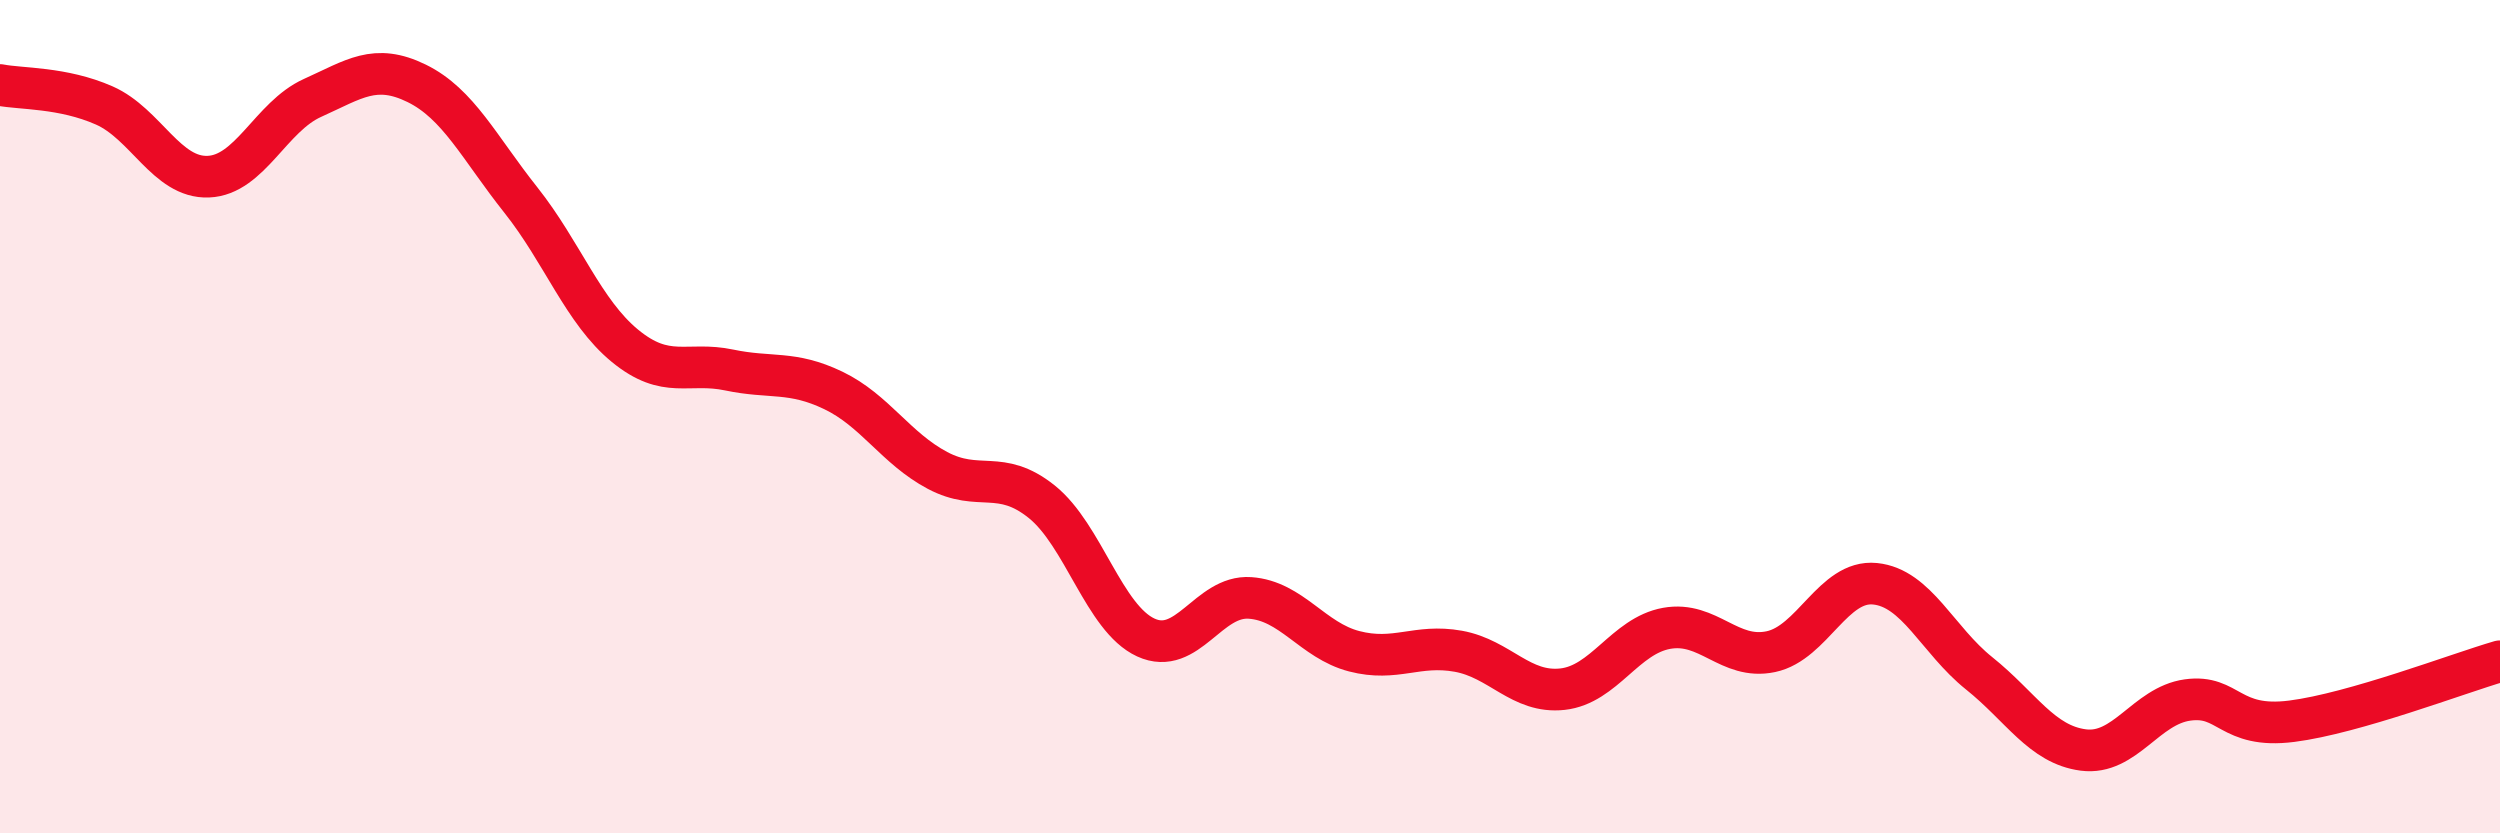 
    <svg width="60" height="20" viewBox="0 0 60 20" xmlns="http://www.w3.org/2000/svg">
      <path
        d="M 0,2.04 C 0.5,2.14 1.5,2.09 2.5,2.53 C 3.5,2.97 4,4.28 5,4.24 C 6,4.2 6.5,2.8 7.5,2.35 C 8.5,1.9 9,1.51 10,2 C 11,2.49 11.5,3.54 12.5,4.8 C 13.5,6.06 14,7.48 15,8.3 C 16,9.12 16.5,8.67 17.5,8.88 C 18.5,9.09 19,8.89 20,9.37 C 21,9.85 21.5,10.76 22.5,11.29 C 23.5,11.82 24,11.24 25,12.04 C 26,12.84 26.5,14.84 27.5,15.3 C 28.5,15.76 29,14.28 30,14.35 C 31,14.42 31.5,15.37 32.5,15.63 C 33.5,15.89 34,15.45 35,15.63 C 36,15.81 36.5,16.65 37.5,16.54 C 38.5,16.43 39,15.26 40,15.08 C 41,14.9 41.5,15.85 42.5,15.64 C 43.5,15.43 44,13.91 45,14.01 C 46,14.11 46.5,15.36 47.5,16.16 C 48.5,16.96 49,17.87 50,18 C 51,18.13 51.5,16.94 52.5,16.8 C 53.5,16.66 53.5,17.5 55,17.31 C 56.5,17.12 59,16.16 60,15.87L60 20L0 20Z"
        fill="#EB0A25"
        opacity="0.1"
        stroke-linecap="round"
        stroke-linejoin="round"
      />
      <path
        d="M 0,2.04 C 0.5,2.14 1.5,2.09 2.5,2.53 C 3.5,2.97 4,4.28 5,4.24 C 6,4.2 6.5,2.8 7.5,2.35 C 8.5,1.9 9,1.51 10,2 C 11,2.49 11.5,3.54 12.5,4.8 C 13.5,6.06 14,7.48 15,8.3 C 16,9.12 16.5,8.67 17.5,8.88 C 18.5,9.09 19,8.89 20,9.37 C 21,9.85 21.5,10.76 22.5,11.29 C 23.5,11.82 24,11.24 25,12.04 C 26,12.84 26.5,14.84 27.5,15.3 C 28.5,15.76 29,14.28 30,14.35 C 31,14.42 31.5,15.37 32.5,15.63 C 33.5,15.89 34,15.45 35,15.63 C 36,15.81 36.5,16.65 37.5,16.54 C 38.5,16.43 39,15.26 40,15.08 C 41,14.9 41.5,15.85 42.5,15.64 C 43.5,15.43 44,13.91 45,14.01 C 46,14.11 46.5,15.36 47.5,16.16 C 48.5,16.96 49,17.87 50,18 C 51,18.13 51.5,16.94 52.5,16.8 C 53.5,16.66 53.5,17.5 55,17.31 C 56.5,17.12 59,16.16 60,15.87"
        stroke="#EB0A25"
        stroke-width="1"
        fill="none"
        stroke-linecap="round"
        stroke-linejoin="round"
      />
    </svg>
  